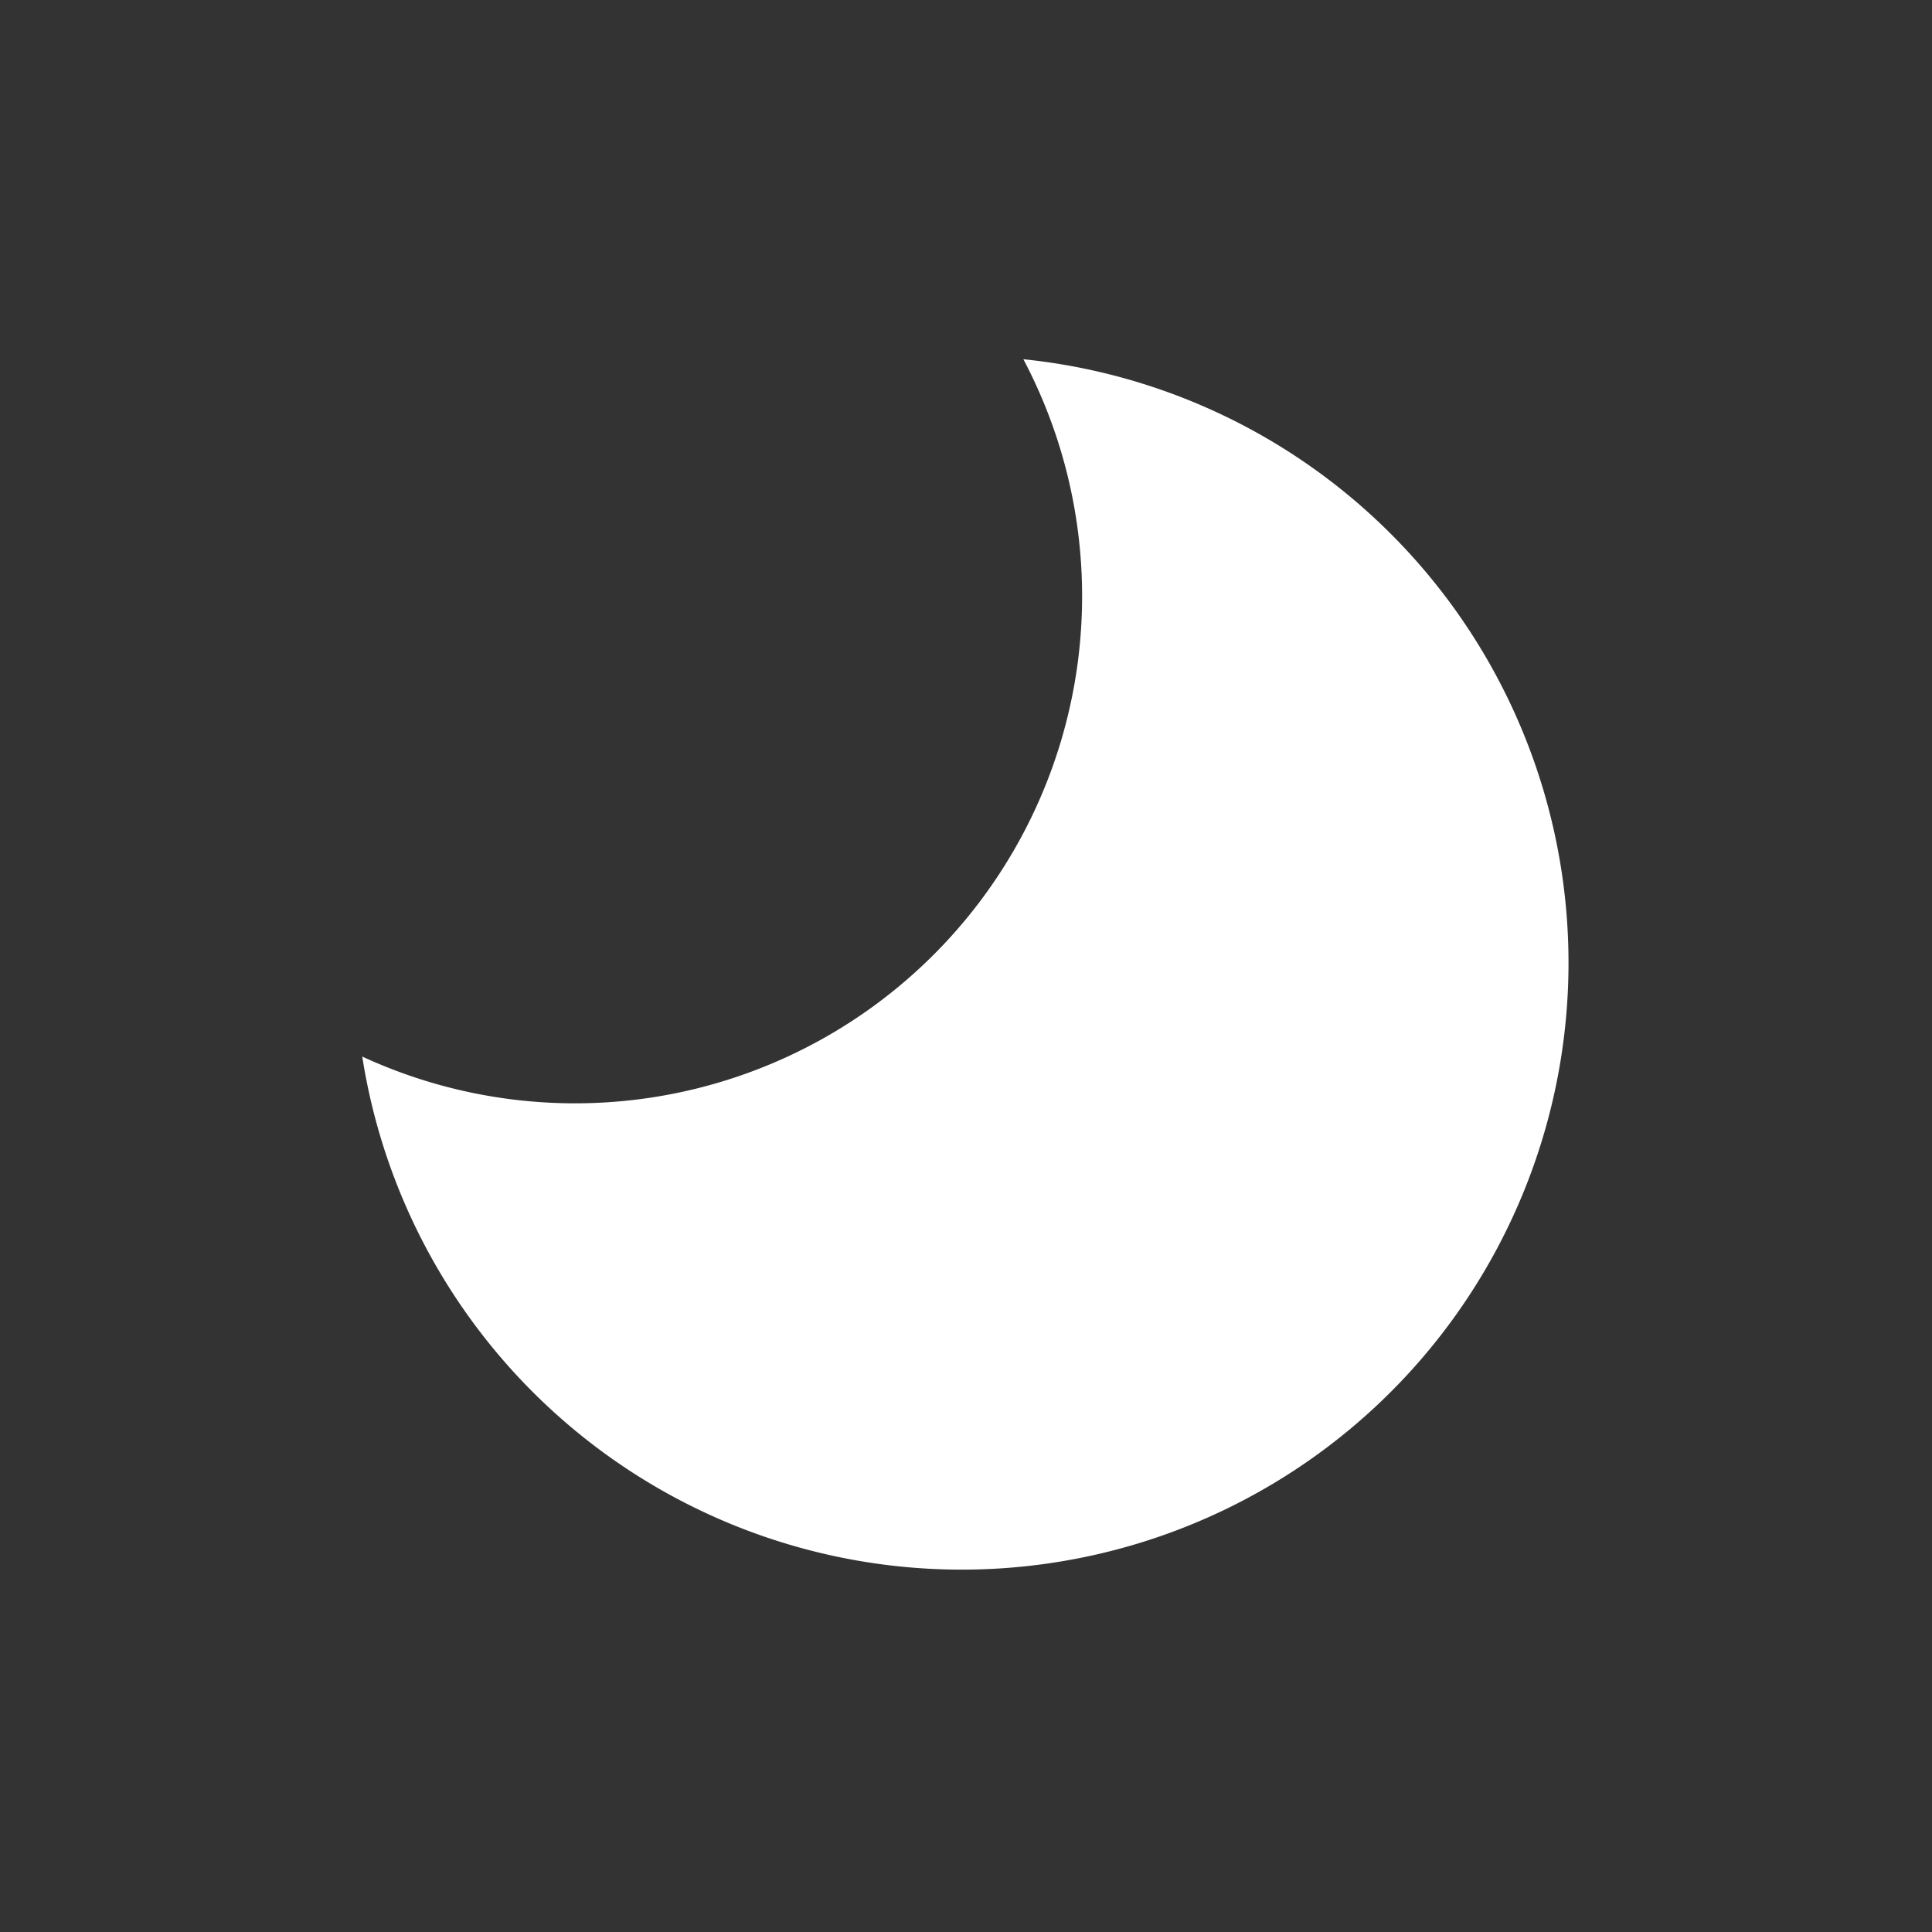 <svg viewBox="0 0 64 64" xmlns="http://www.w3.org/2000/svg"><rect x="0" y="0" width="64" height="64" fill="#333333" stroke="none"/><path d="m33.9 11.9a16.8 16.8 0 0 1 -21.9 23.1 20.1 20.1 0 1 0 21.9-23.1z" fill="#fff"/></svg>